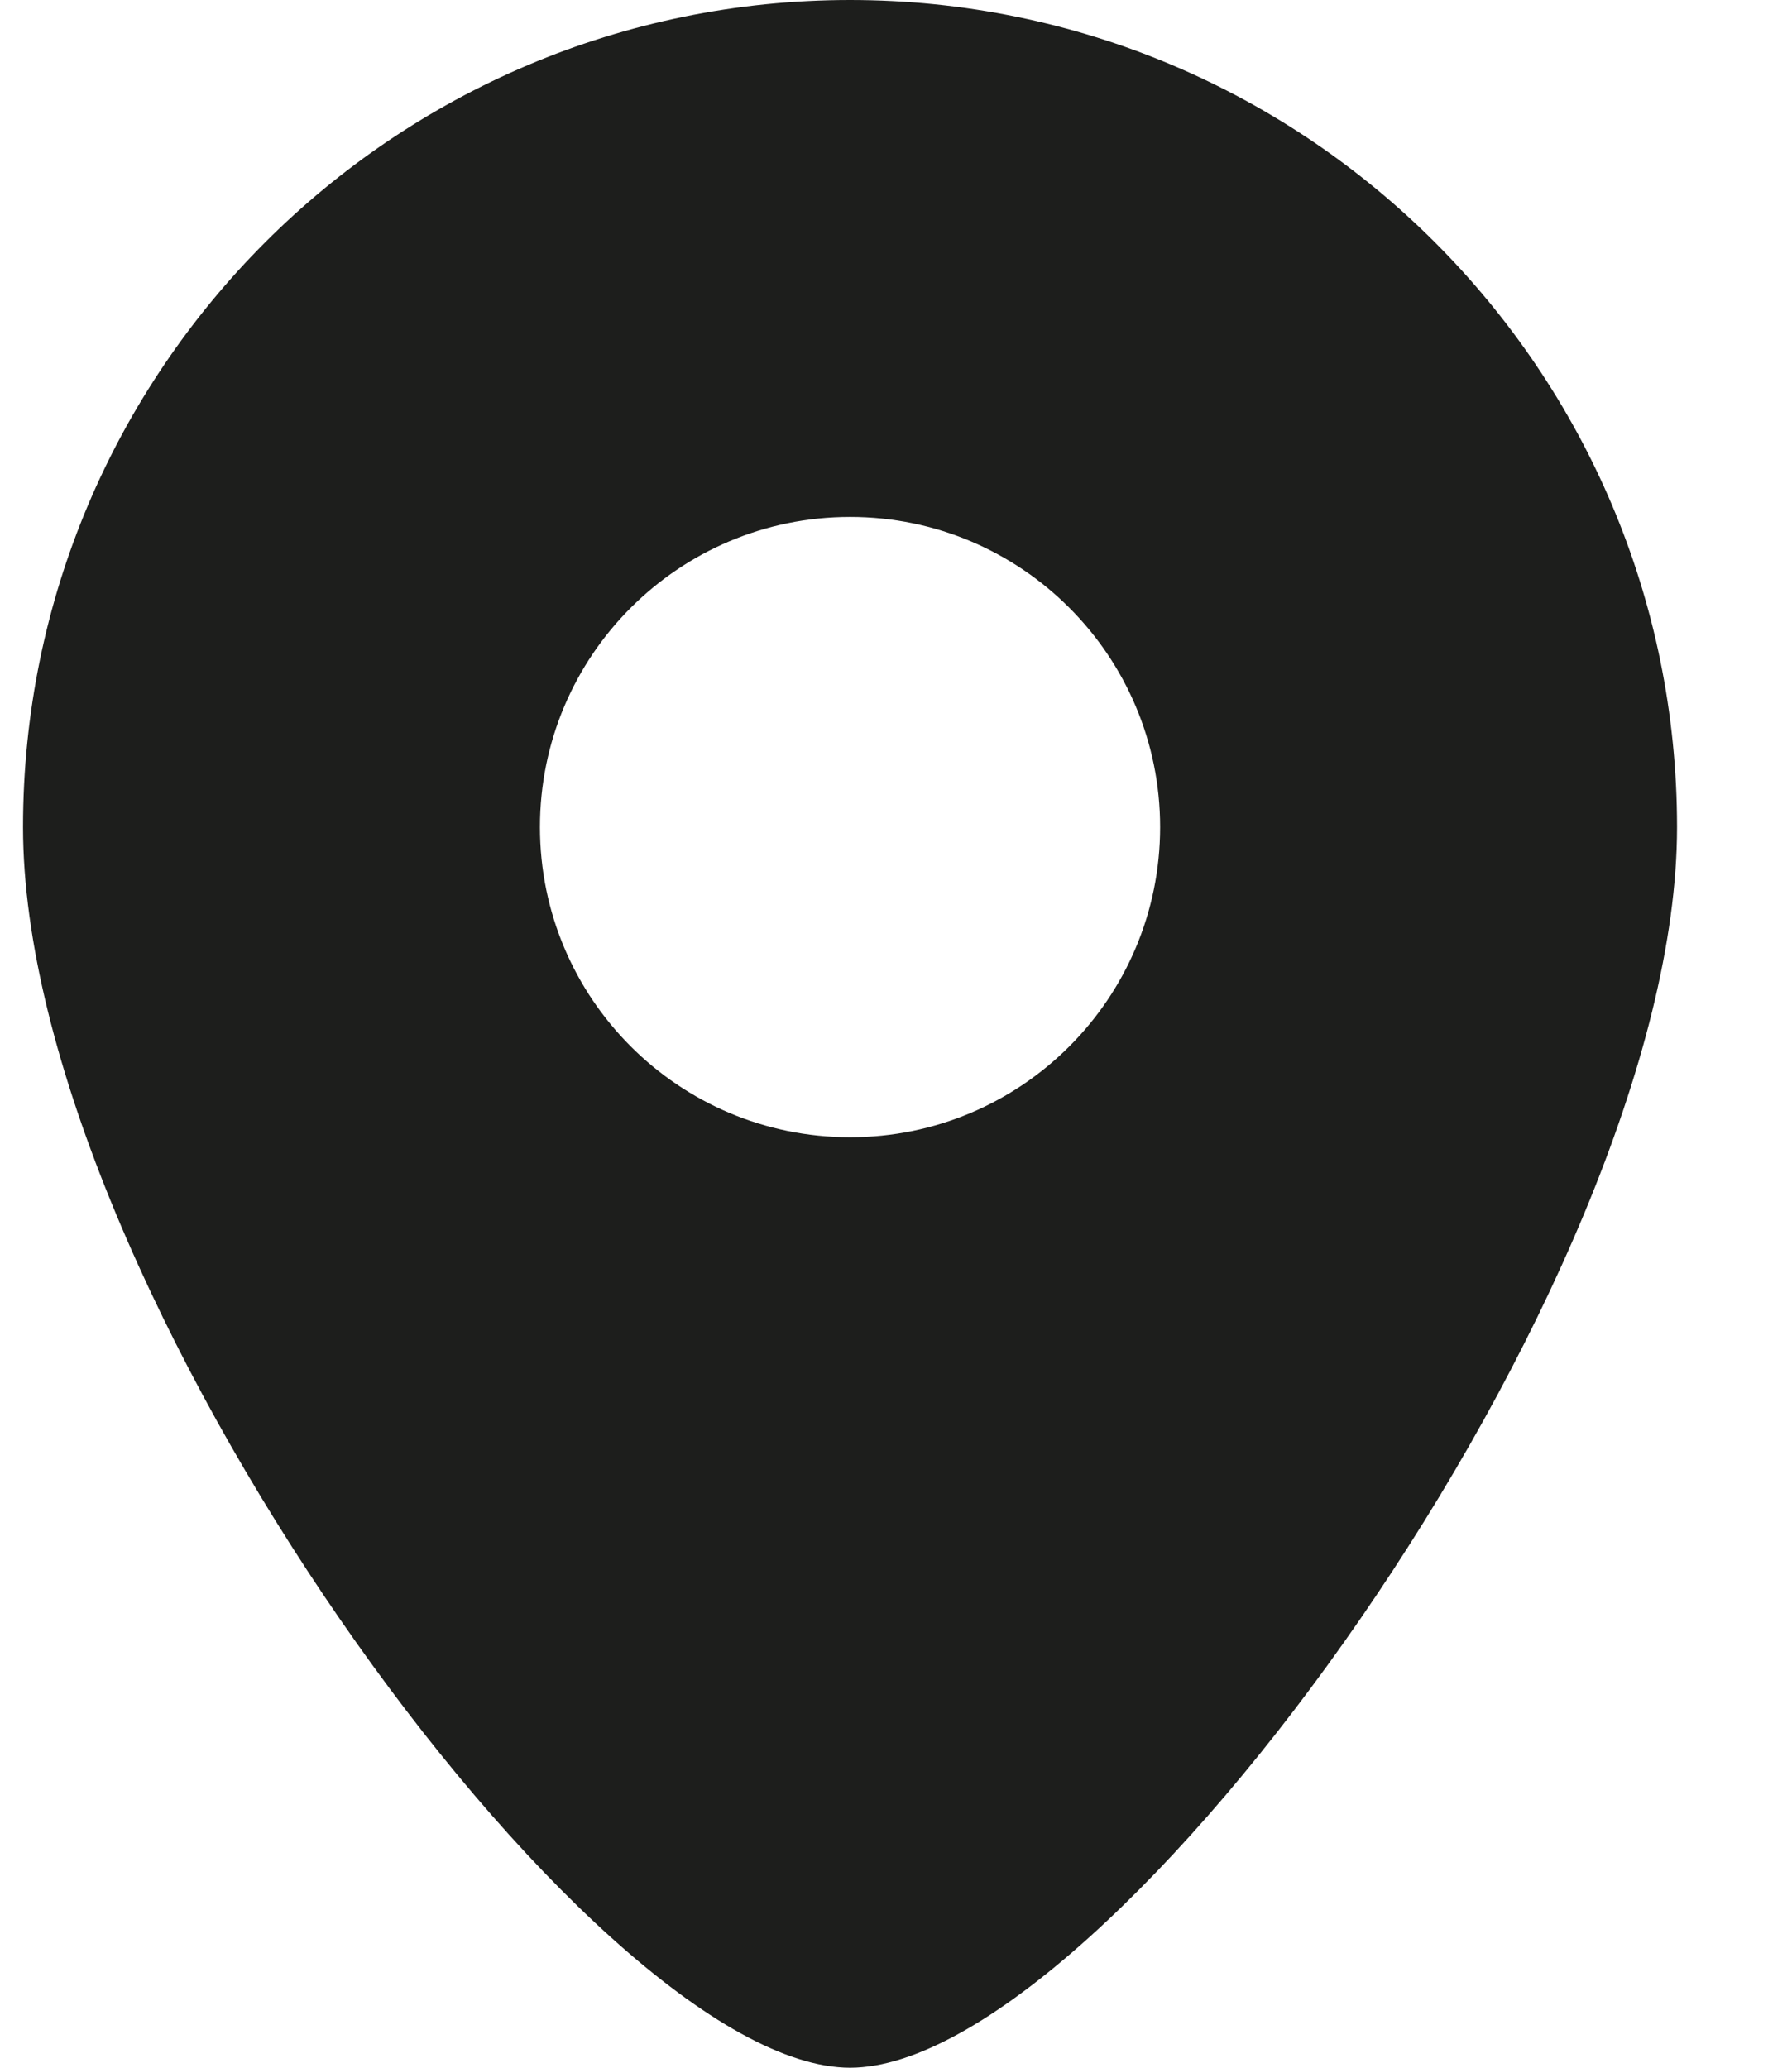 <svg width="13" height="15" viewBox="0 0 13 15" fill="none" xmlns="http://www.w3.org/2000/svg">
<path d="M6.167 0C9.48 0 12.166 2.686 12.166 6C12.166 9.314 8.041 15 6.167 15C4.292 15 0.167 9.314 0.167 6C0.167 2.686 2.853 0 6.167 0ZM6.167 3.75C4.924 3.75 3.917 4.757 3.917 6C3.917 7.243 4.924 8.25 6.167 8.25C7.409 8.25 8.416 7.243 8.416 6C8.416 4.757 7.409 3.75 6.167 3.75Z" fill="#1D1E1C"/>
</svg>
